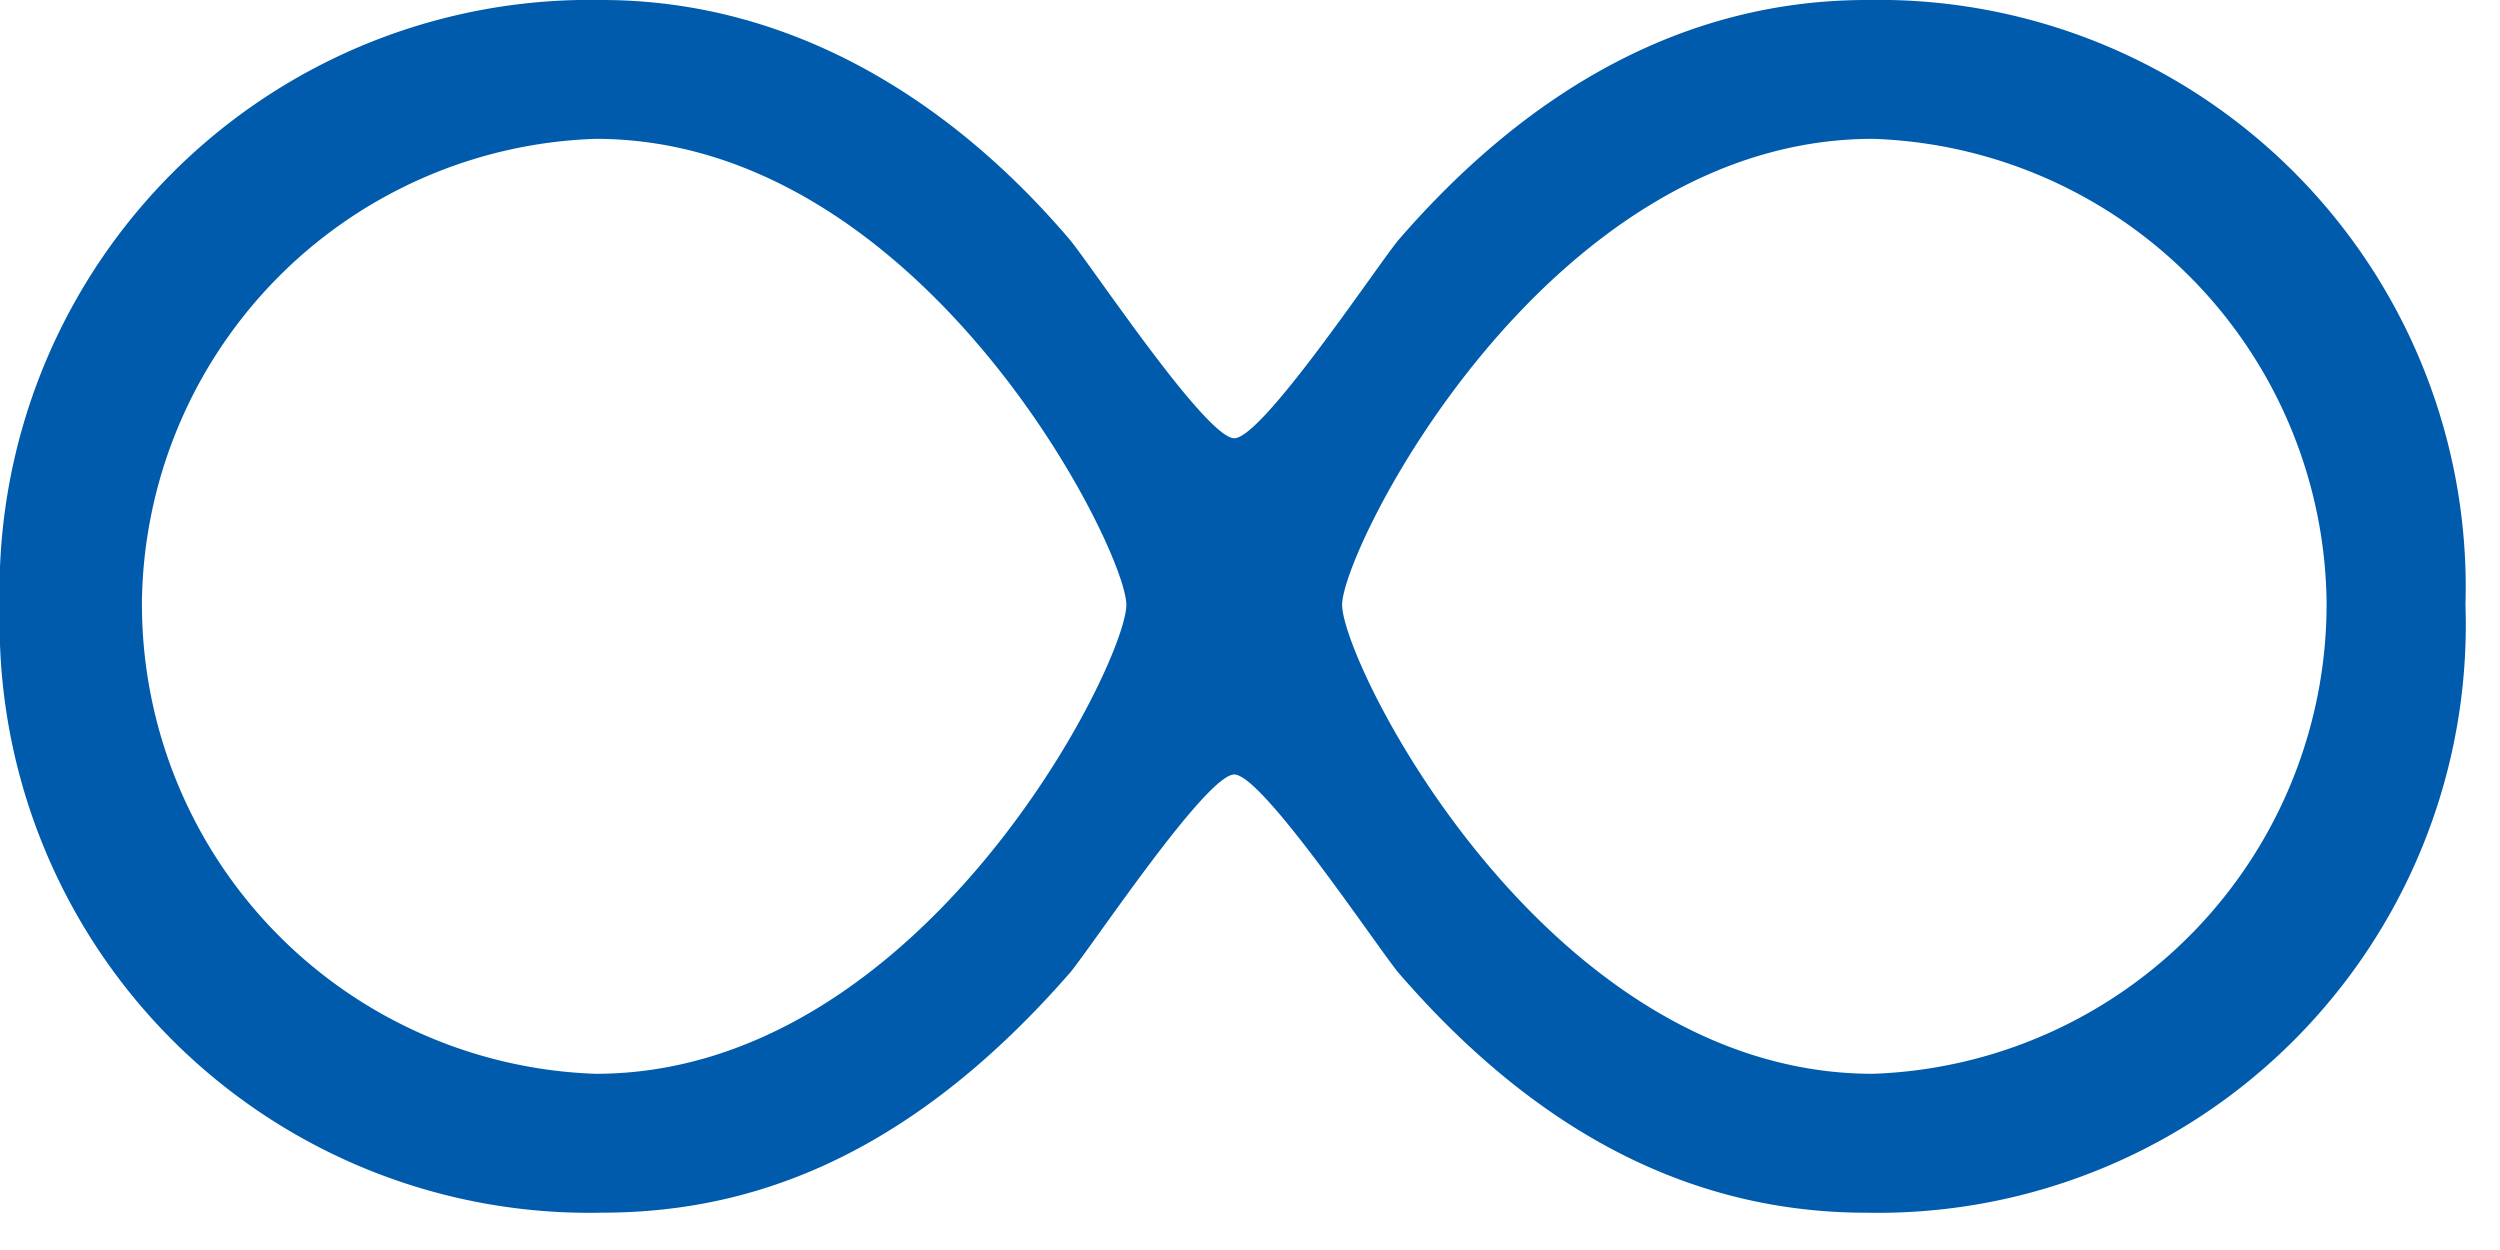 <svg xmlns="http://www.w3.org/2000/svg" width="54" height="27" viewBox="0 0 54 27"><g transform="translate(16563 -706)"><rect width="54" height="27" transform="translate(-16563 706)" fill="none"/><path d="M66.66-207.671c.6,0,3,3.6,3.533,4.266,3.333,3.866,6.8,5.2,10.131,5.2a12.7,12.7,0,0,0,12.93-13.13A12.684,12.684,0,0,0,80.324-224.4c-4.666,0-8,2.733-10.131,5.2-.533.667-2.933,4.266-3.533,4.266s-3-3.6-3.533-4.266c-2.6-3.066-6.065-5.2-10.131-5.2a12.754,12.754,0,0,0-13,13.13,12.738,12.738,0,0,0,13,13.064c3.066,0,6.532-1.066,10.131-5.2C63.661-204.071,66.061-207.671,66.66-207.671Zm-23.595-3.666a10.135,10.135,0,0,1,9.8-10.064c7.065,0,11.464,8.865,11.464,10.064,0,1.266-4.4,10.131-11.464,10.131A10.15,10.15,0,0,1,43.066-211.336Zm47.189,0a10.15,10.15,0,0,1-9.8,10.131c-7.065,0-11.464-8.865-11.464-10.131,0-1.2,4.4-10.064,11.464-10.064A10.135,10.135,0,0,1,90.255-211.336Z" transform="translate(-16603 930.4)" fill="#005bac"/></g></svg>